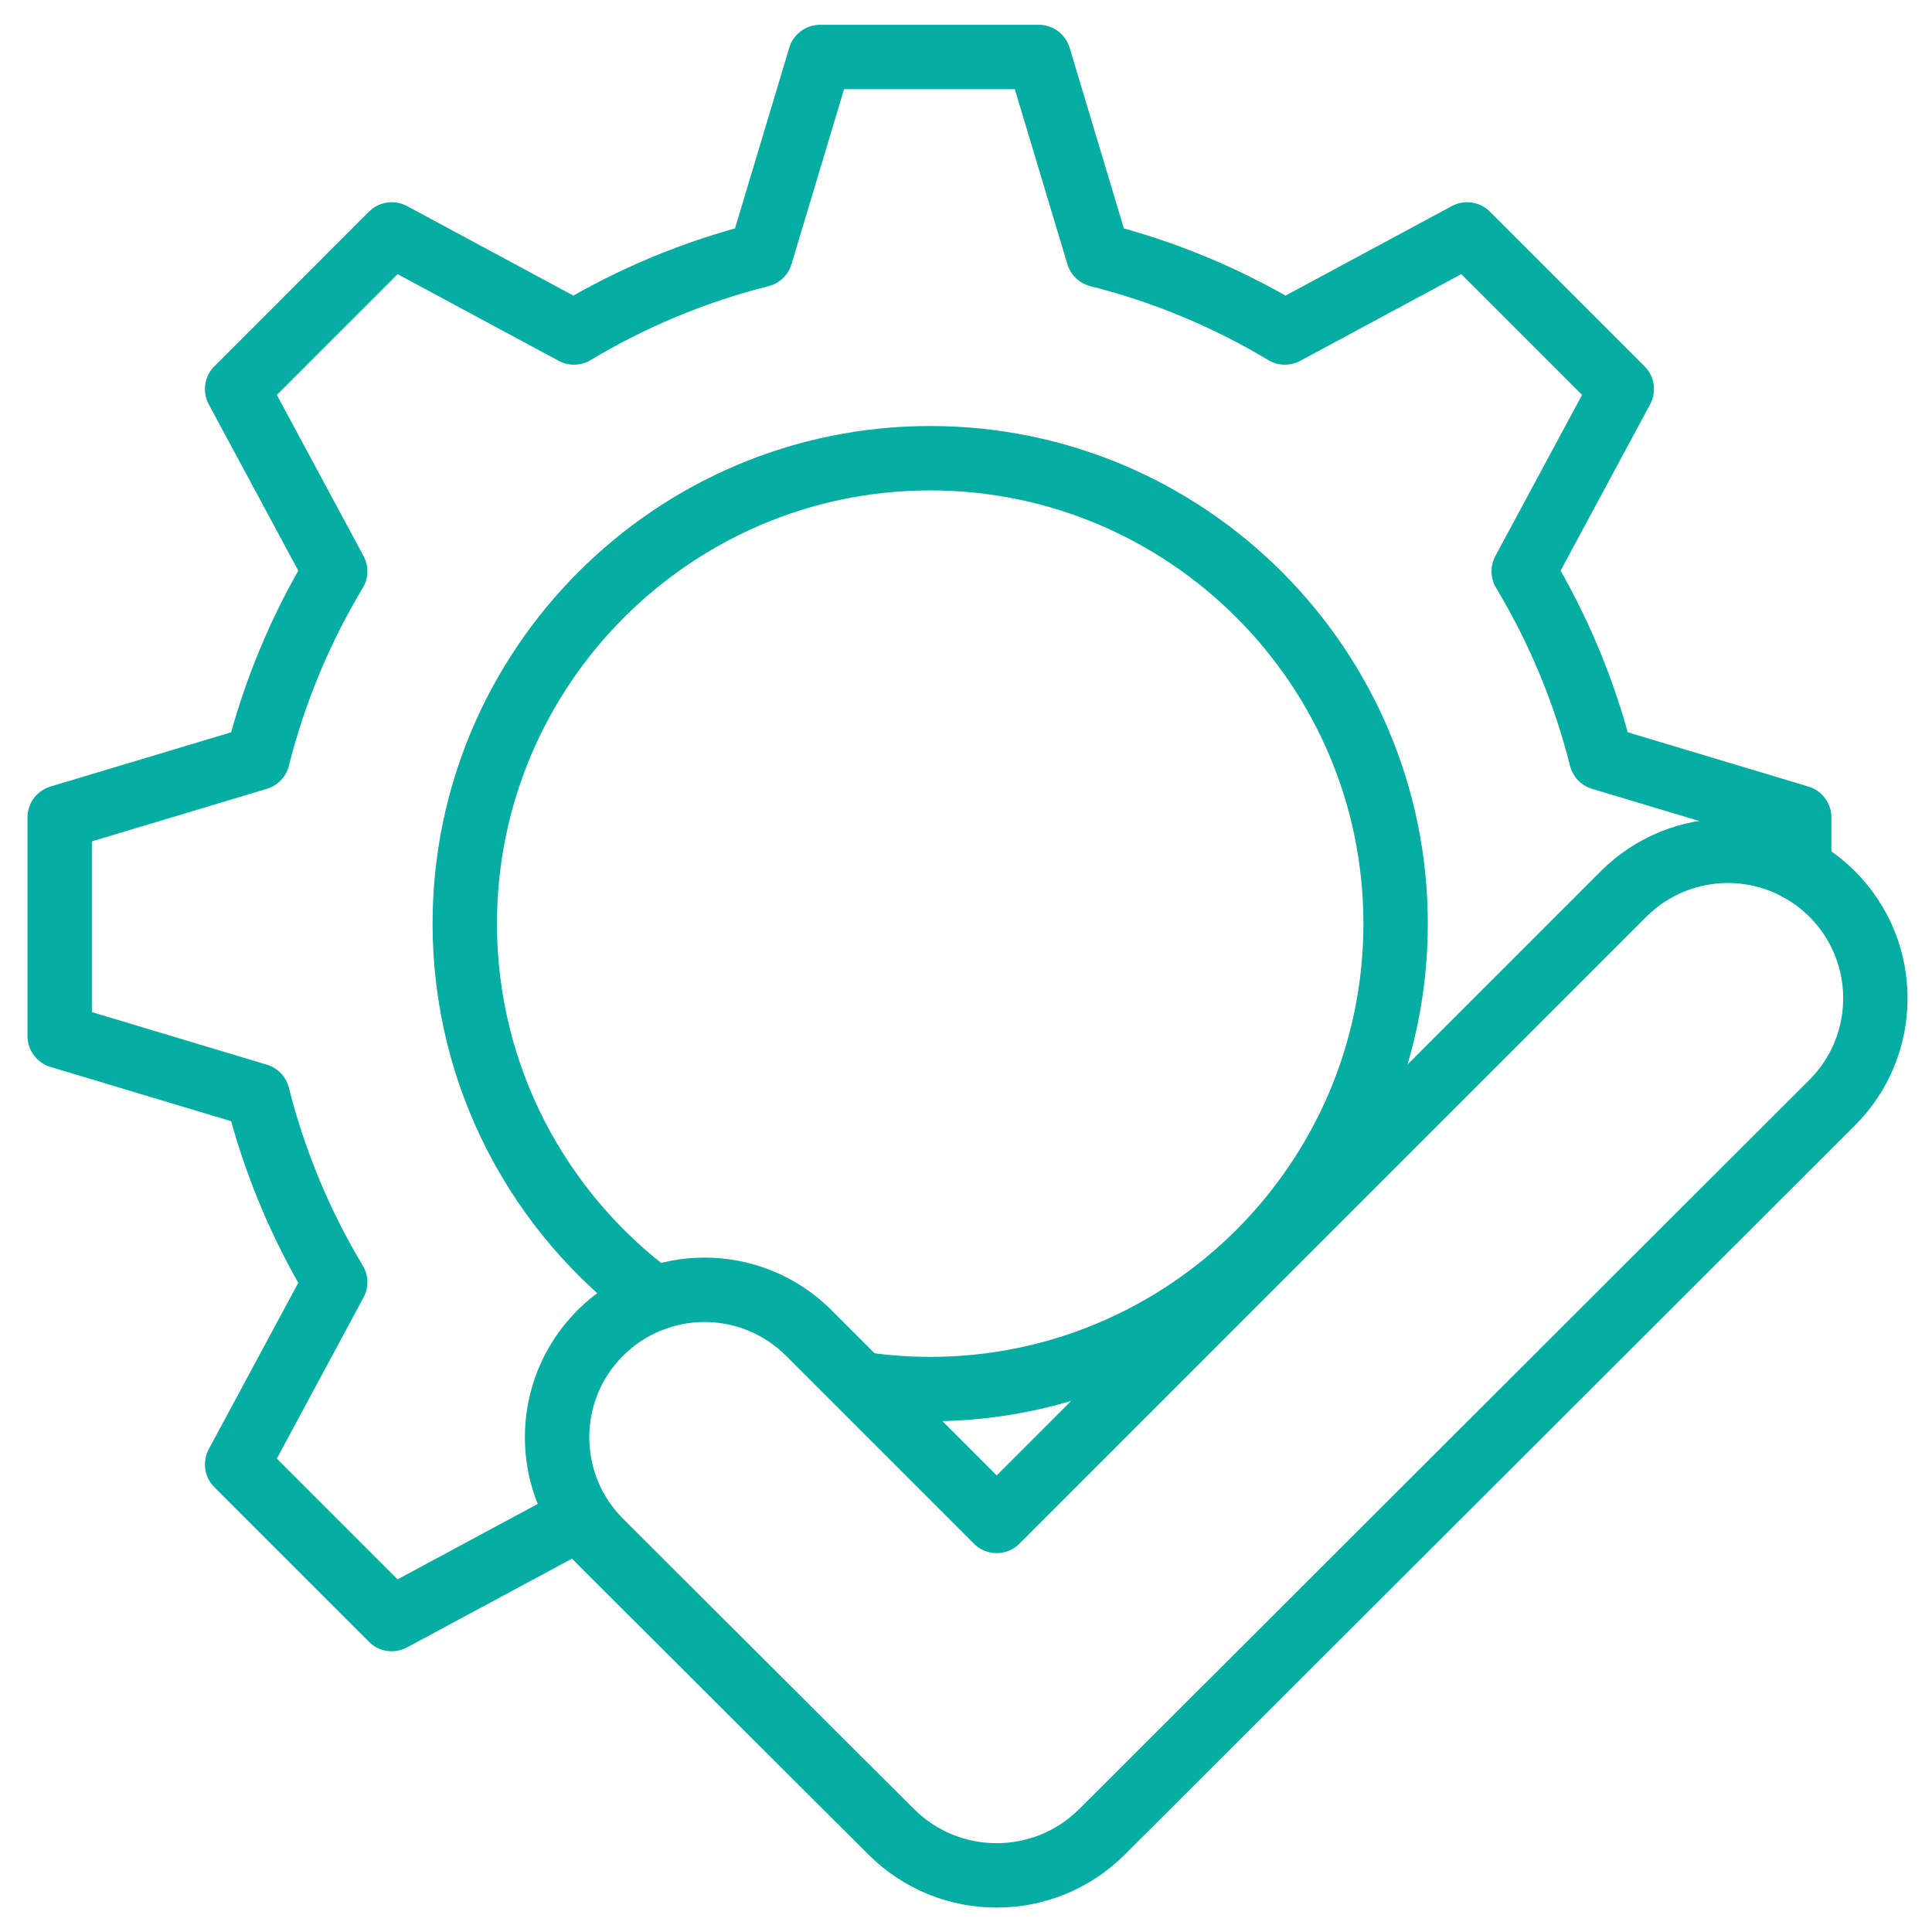 <svg width="60" height="60" viewBox="0 0 60 60" fill="none" xmlns="http://www.w3.org/2000/svg">
<g clip-path="url(#clip0_6141_1018)">
<mask id="mask0_6141_1018" style="mask-type:luminance" maskUnits="userSpaceOnUse" x="0" y="0" width="60" height="60">
<path d="M59 59V1H1V59H59Z" fill="white" stroke="white" stroke-width="2"/>
</mask>
<g mask="url(#mask0_6141_1018)">
<path d="M55.875 26.994V25.385L49.728 23.539C49.209 21.473 48.39 19.524 47.32 17.742L50.365 12.083L45.563 7.28L39.904 10.326C38.121 9.256 36.173 8.437 34.106 7.917L32.26 1.77H25.469L23.623 7.917C21.556 8.437 19.608 9.256 17.826 10.326L12.166 7.28L7.364 12.083L10.409 17.742C9.34 19.524 8.521 21.473 8.001 23.539L1.854 25.385V32.176L8.001 34.023C8.521 36.089 9.34 38.038 10.409 39.82L7.364 45.479L12.166 50.281L17.826 47.236" stroke="#05ADA3" stroke-width="2" stroke-miterlimit="10" stroke-linecap="round" stroke-linejoin="round"/>
<path d="M20.329 40.326C16.756 37.692 14.434 33.455 14.434 28.685C14.434 20.715 20.918 14.23 28.888 14.23C36.858 14.23 43.342 20.715 43.342 28.685C43.342 36.655 36.858 43.139 28.888 43.139C28.206 43.139 27.535 43.091 26.879 43" stroke="#05ADA3" stroke-width="2" stroke-miterlimit="10" stroke-linecap="round" stroke-linejoin="round"/>
<path d="M27.677 56.888C29.487 58.694 32.417 58.693 34.226 56.887L56.9 34.243C58.689 32.454 58.689 29.553 56.9 27.764V27.764C55.111 25.975 52.21 25.975 50.421 27.764L30.953 47.233L25.117 41.397C23.329 39.609 20.43 39.609 18.642 41.397C16.852 43.187 16.854 46.089 18.645 47.876L27.677 56.888Z" stroke="#05ADA3" stroke-width="2" stroke-miterlimit="10" stroke-linecap="round" stroke-linejoin="round"/>
</g>
</g>
<defs>
<clipPath id="clip0_6141_1018">
<rect width="60" height="60" fill="white"/>
</clipPath>
</defs>
</svg>
